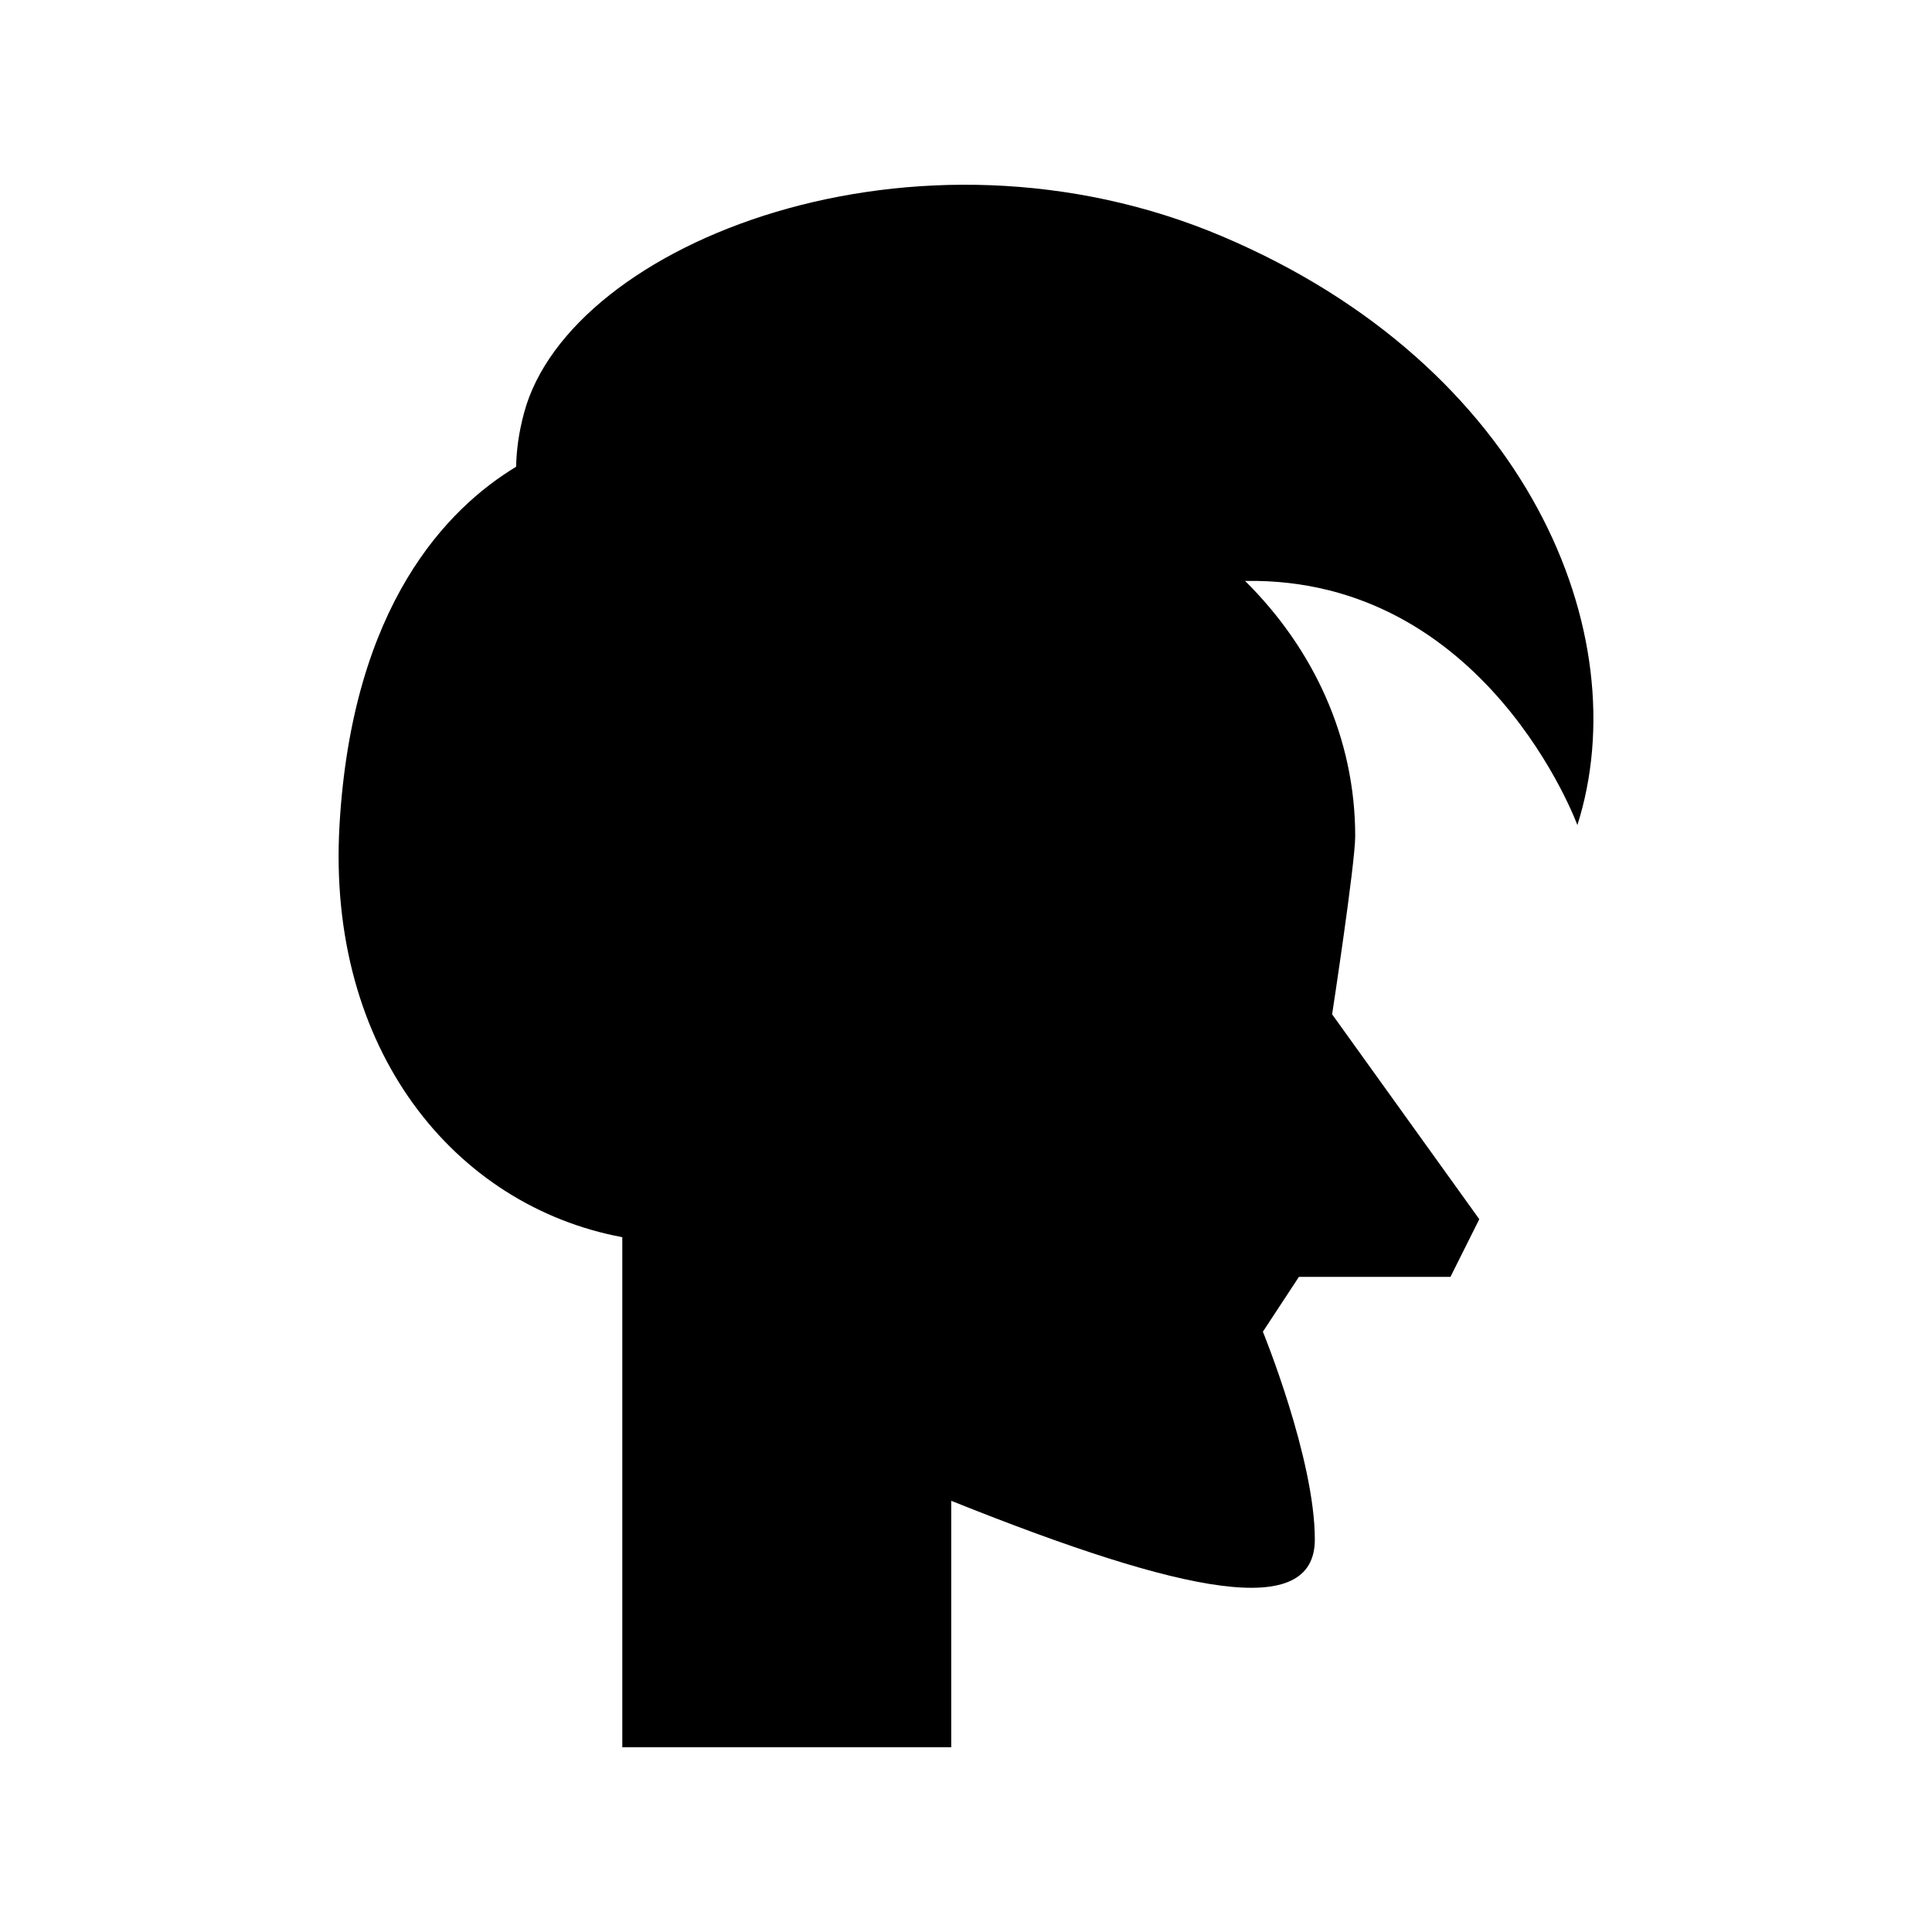 <?xml version="1.0" encoding="UTF-8"?>
<!-- Uploaded to: ICON Repo, www.svgrepo.com, Generator: ICON Repo Mixer Tools -->
<svg fill="#000000" width="800px" height="800px" version="1.1" viewBox="144 144 512 512" xmlns="http://www.w3.org/2000/svg">
 <path d="m562.02 362.66c16.059-50.469-13-121.59-94.059-156-81.059-34.41-172.82 1.531-185.05 46.645-1.414 5.207-2.055 9.984-2.129 14.387-18.207 11.008-43.438 36.656-46.809 94.965-3.445 59.566 30.523 100.91 74.941 109.21v135.17h87.176v-65.305c0.262 0.105 0.5 0.199 0.766 0.305 61.176 24.469 95.586 31.352 95.586 9.941 0-21.41-13.766-55.059-13.766-55.059l9.543-14.527h40.16l7.648-15.293-39-54.293s6.117-39.941 6.117-47.219c0-25.984-11.047-49.676-29.191-67.633 63.98-1.117 88.07 64.699 88.07 64.699z"/>
</svg>